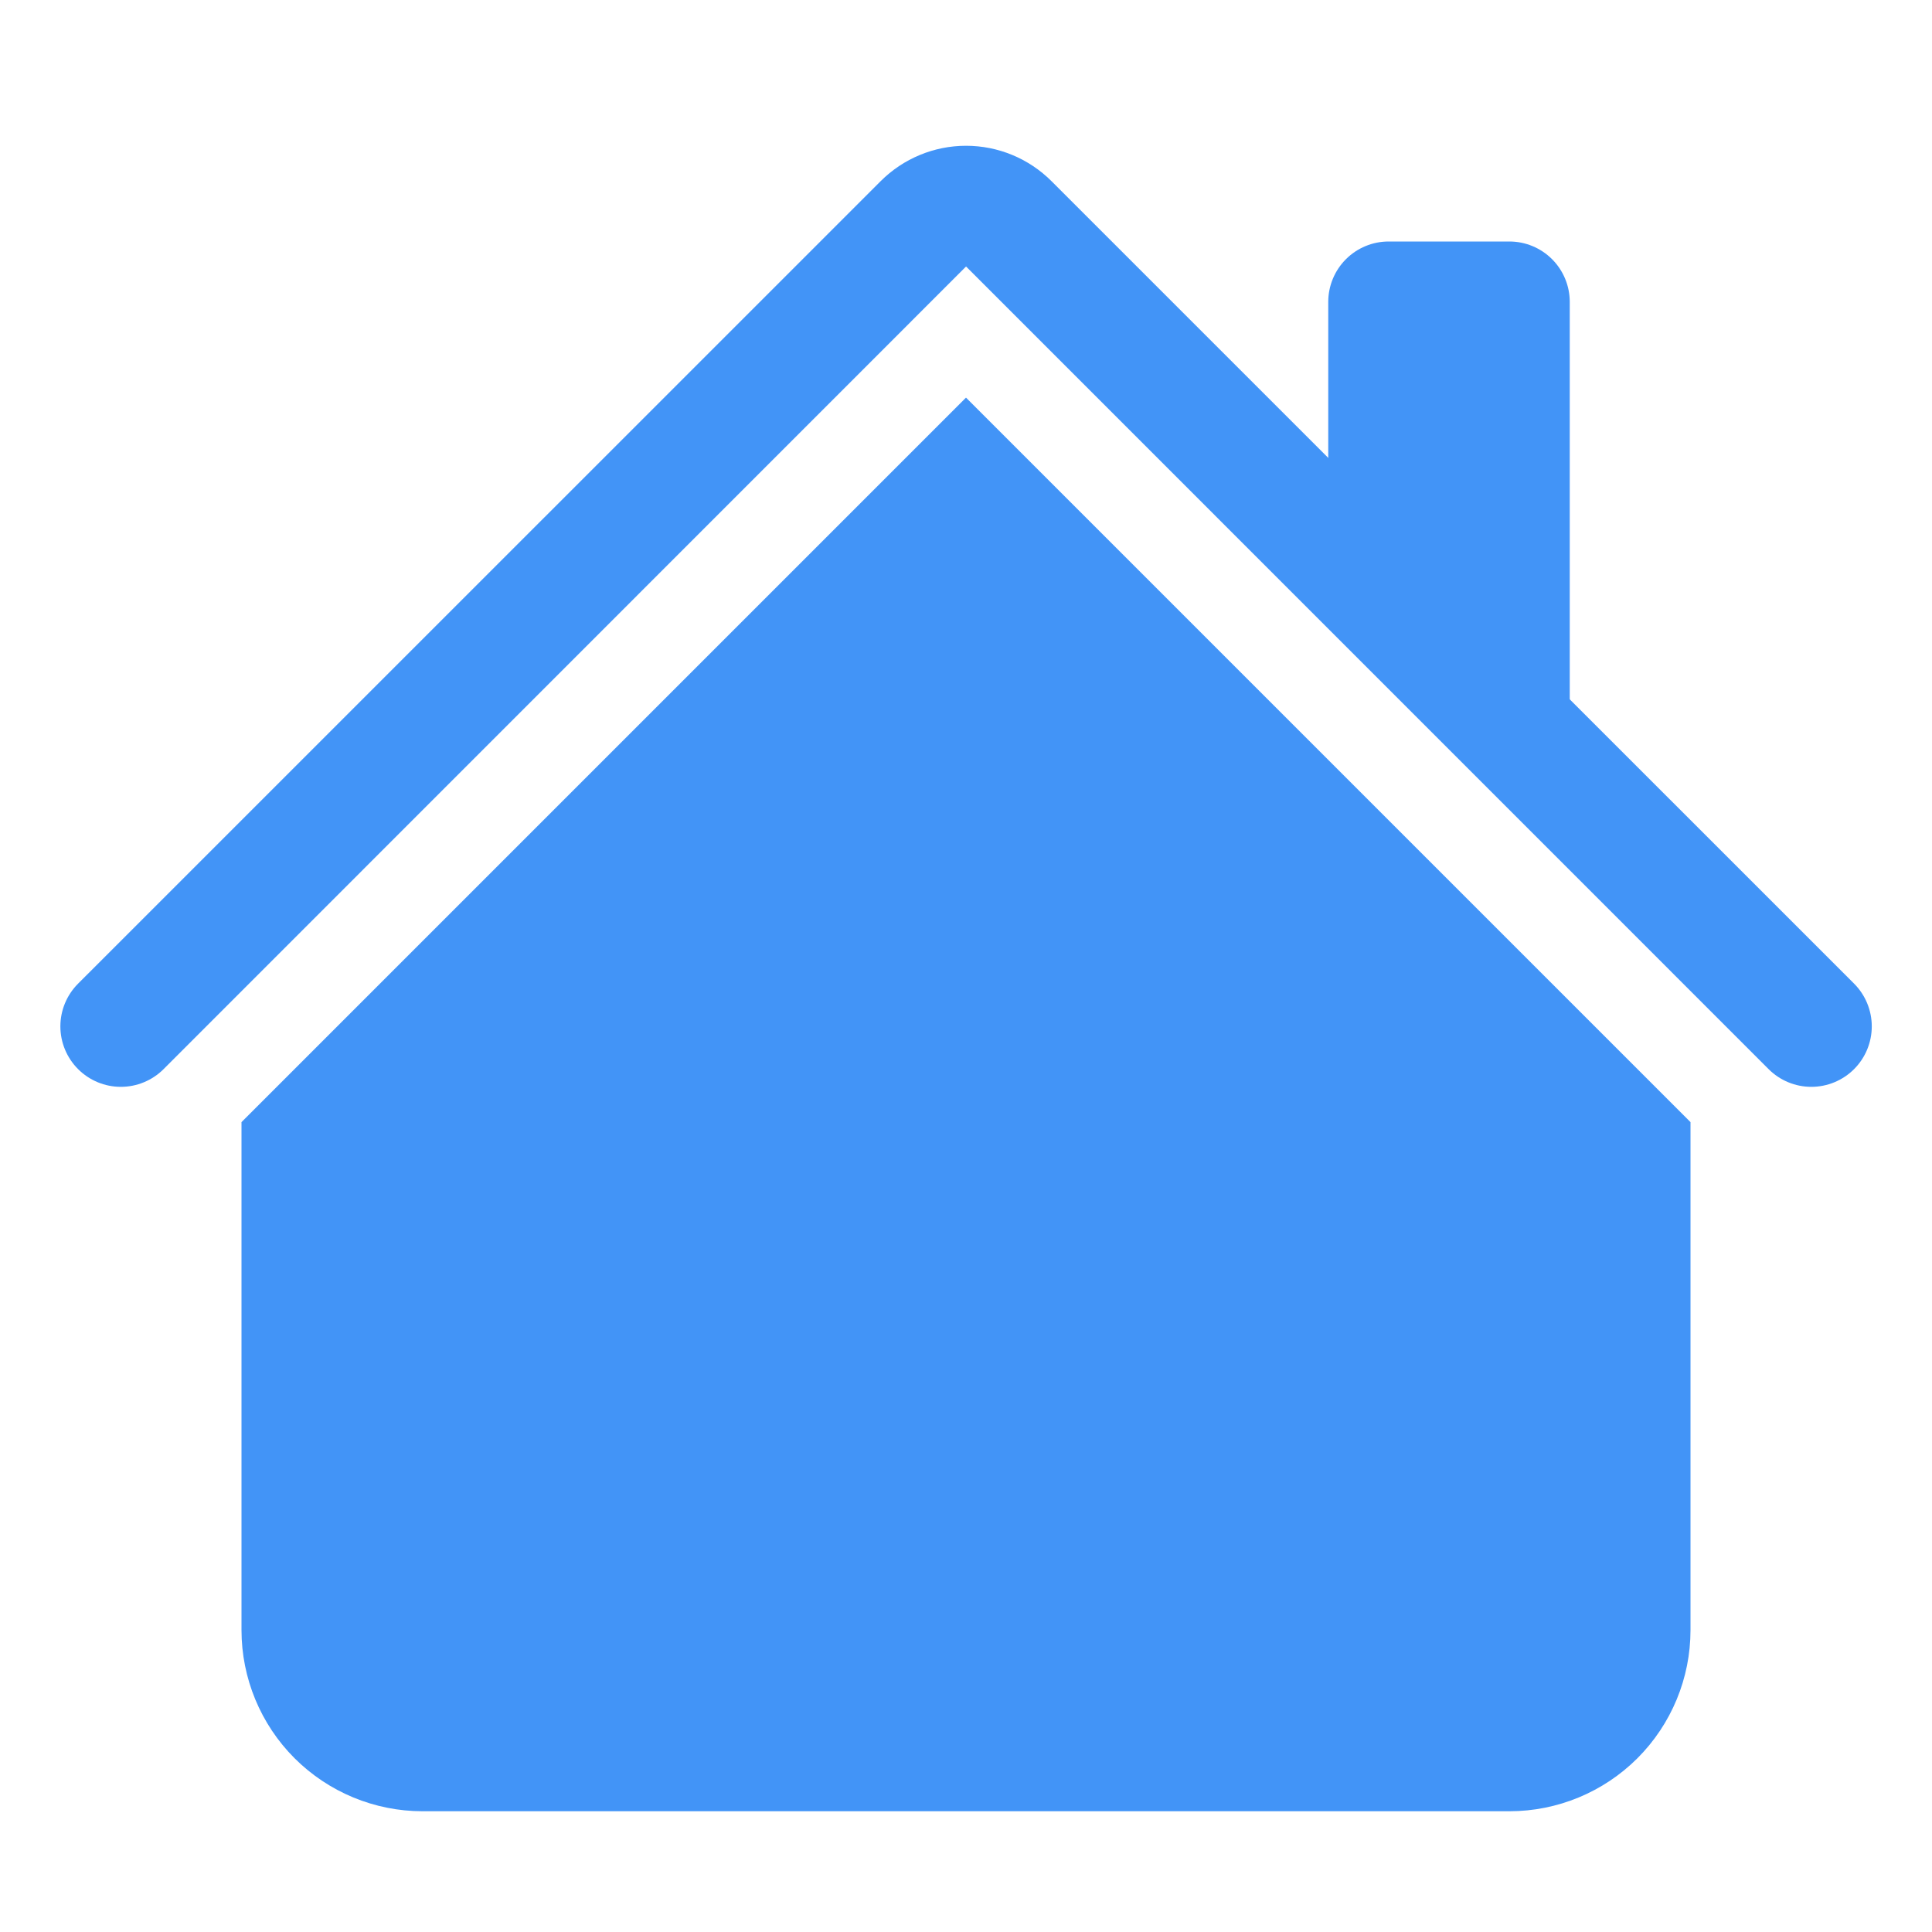 <svg width="64" height="64" viewBox="0 0 64 64" fill="none" xmlns="http://www.w3.org/2000/svg">
<g id="house-fill">
<path id="Vector" fill-rule="evenodd" clip-rule="evenodd" d="M32 13.172L56 37.172V54C56 55.591 55.368 57.117 54.243 58.243C53.117 59.368 51.591 60 50 60H14C12.409 60 10.883 59.368 9.757 58.243C8.632 57.117 8 55.591 8 54V37.172L32 13.172ZM52 10V24L44 16V10C44 9.47 44.211 8.961 44.586 8.586C44.961 8.211 45.47 8 46 8H50C50.53 8 51.039 8.211 51.414 8.586C51.789 8.961 52 9.47 52 10Z" fill="#4294F7"/>
<path id="Vector_2" fill-rule="evenodd" clip-rule="evenodd" d="M29.174 6C29.925 5.25 30.942 4.829 32.002 4.829C33.063 4.829 34.08 5.25 34.831 6L61.419 32.584C61.794 32.96 62.005 33.469 62.005 34C62.005 34.531 61.794 35.041 61.419 35.416C61.043 35.792 60.534 36.003 60.002 36.003C59.471 36.003 58.962 35.792 58.587 35.416L32.002 8.828L5.419 35.416C5.043 35.792 4.534 36.003 4.003 36.003C3.471 36.003 2.962 35.792 2.587 35.416C2.211 35.041 2 34.531 2 34C2 33.469 2.211 32.96 2.587 32.584L29.174 6Z" fill="#4294F7"/>
</g>
</svg>
